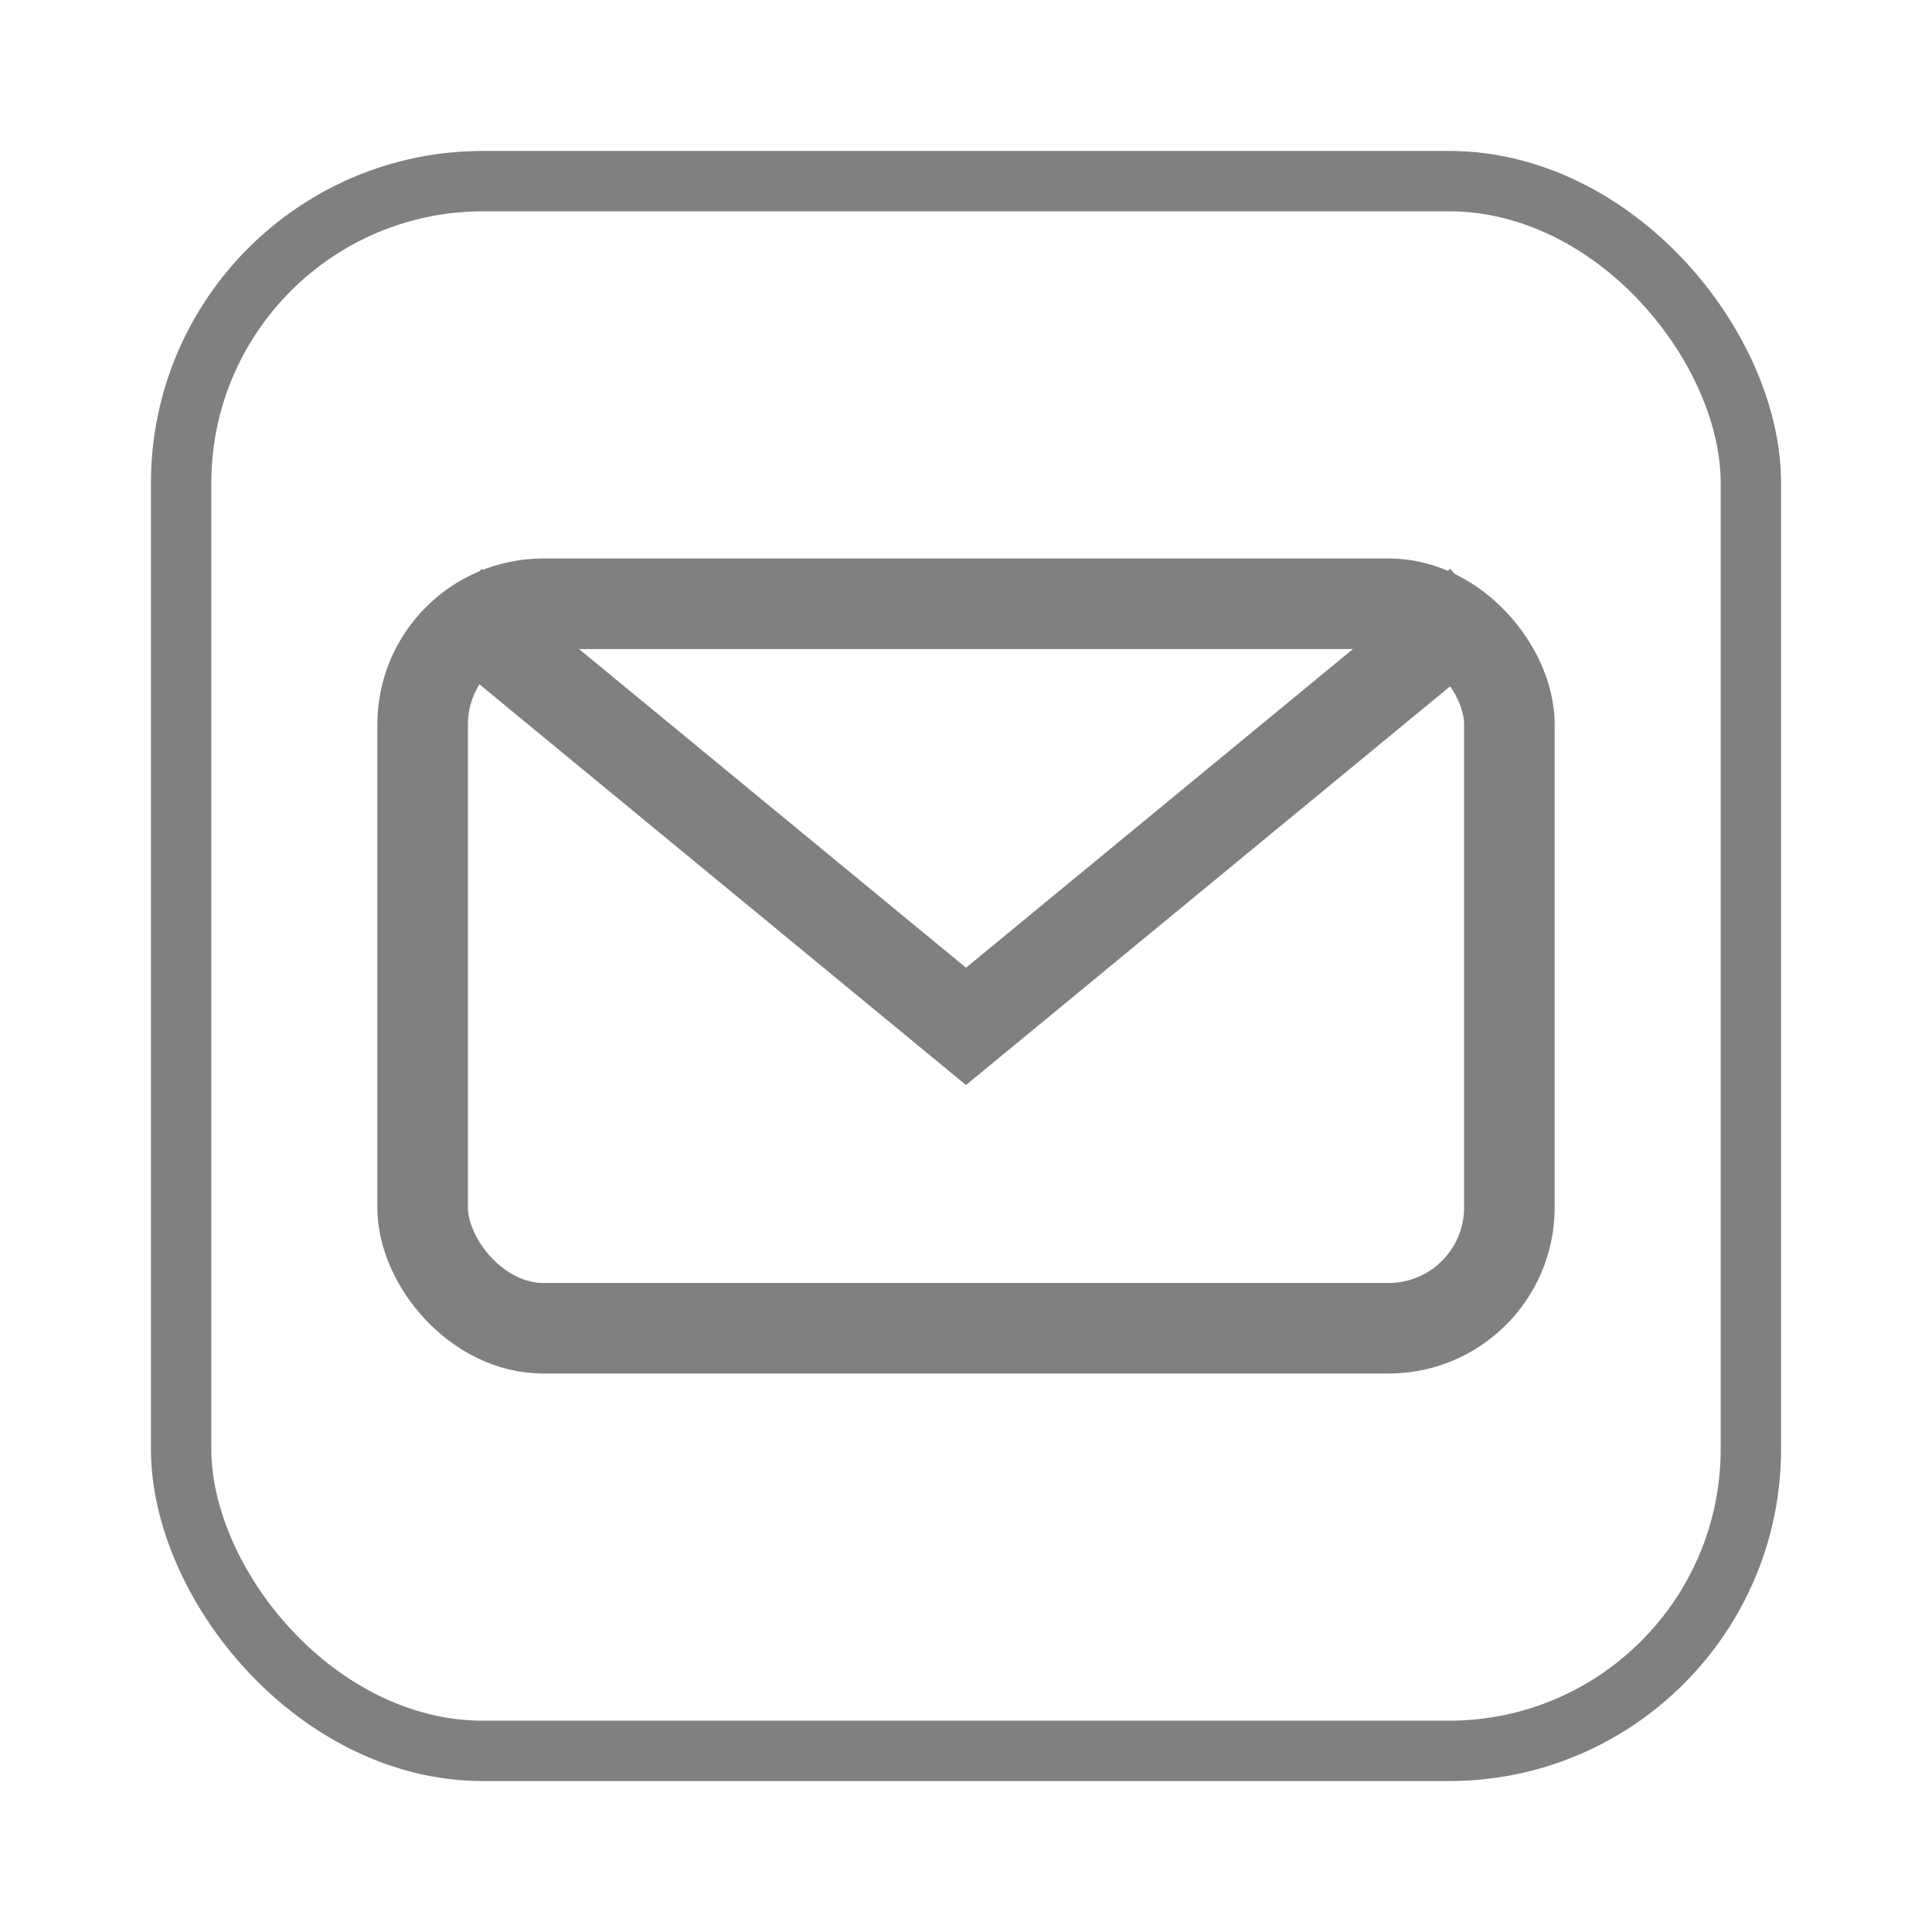 <svg xmlns="http://www.w3.org/2000/svg" viewBox="0 0 32 32" width="32" height="32">
    <rect x="7" y="10" width="18" height="12" rx="2" ry="2" stroke="gray" stroke-width="1.5" fill="none"/>
    <polyline points="7.5,10 16,17 24.5,10" stroke="gray" stroke-width="1.5" fill="none"/>
    <rect x="3" y="3" width="26" height="26" rx="5" ry="5" stroke="gray" stroke-width="1" fill="none"/>
</svg>
